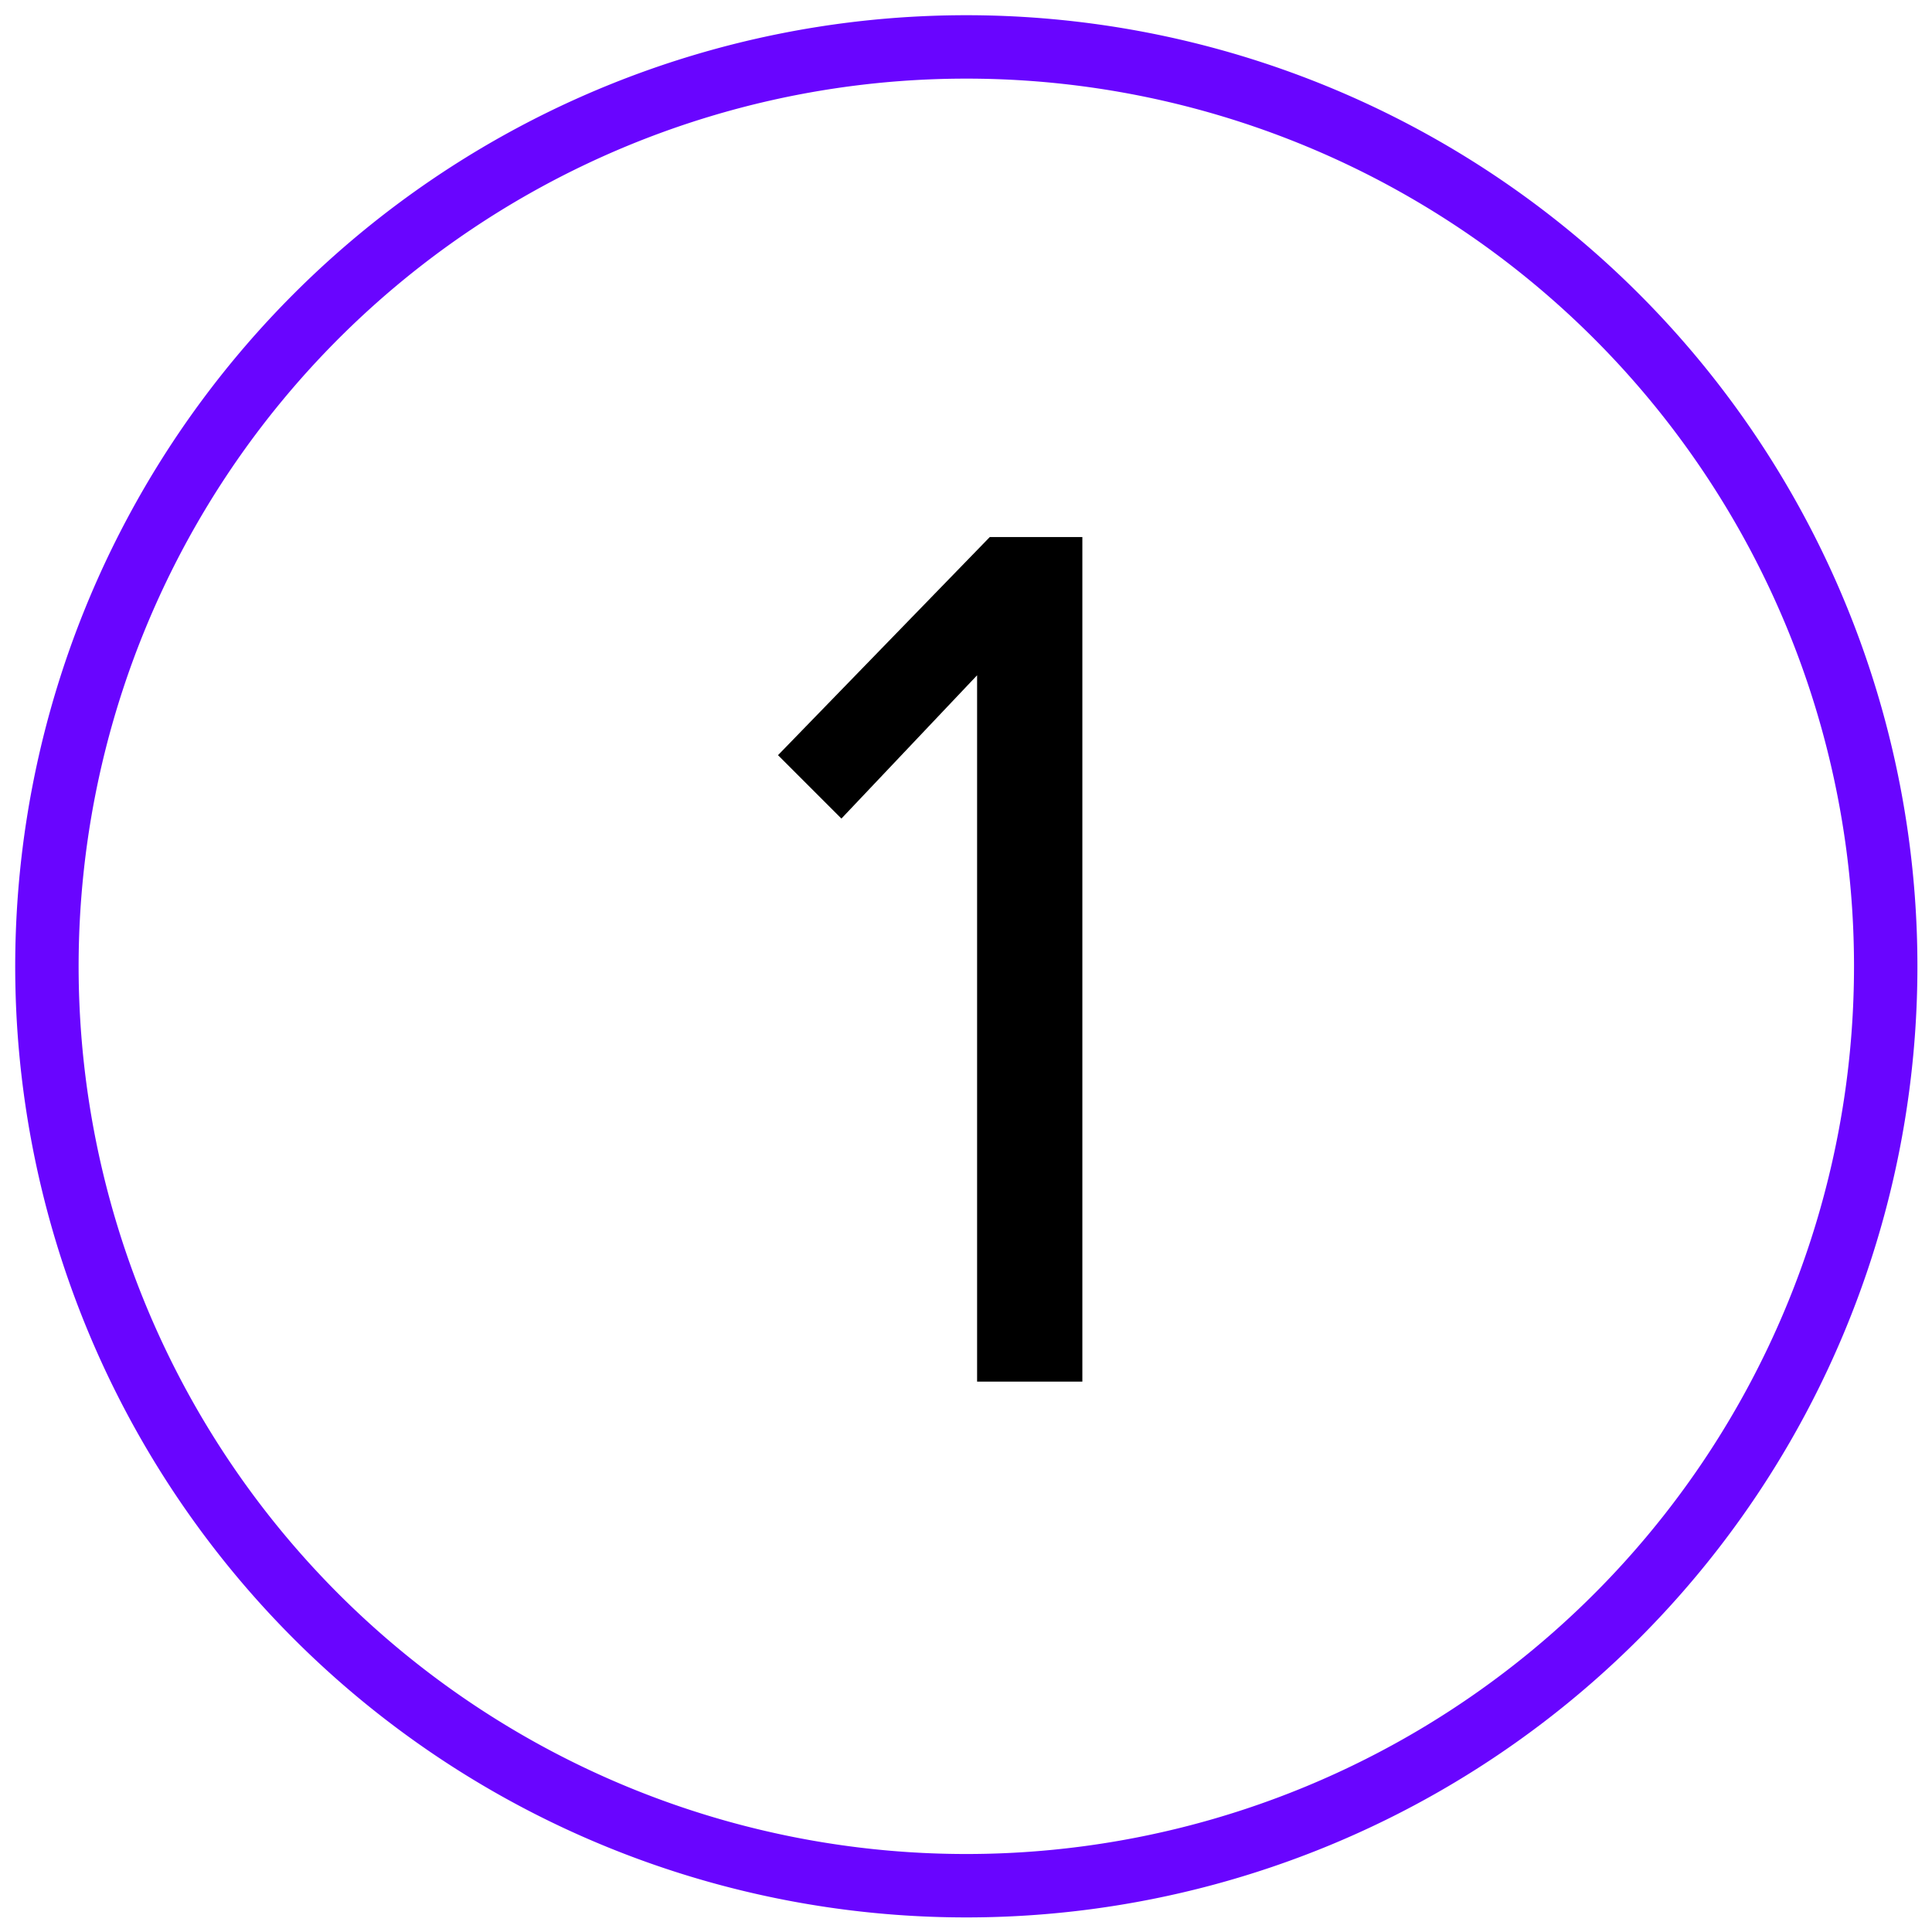 <?xml version="1.0" encoding="UTF-8"?> <svg xmlns="http://www.w3.org/2000/svg" id="Слой_1" data-name="Слой 1" viewBox="0 0 30.47 30.47"> <defs> <style>.cls-1{fill:#6905ff;}</style> </defs> <title>numbers</title> <path class="cls-1" d="M15.24,30.24a15,15,0,1,1,15-15A15,15,0,0,1,15.24,30.24Zm0-29a14,14,0,1,0,14,14A14,14,0,0,0,15.24,1.24Z"></path> <path d="M15.41,21.79V10.65l-2.14,2.26-1-1,3.34-3.44h1.46V21.79Z"></path> </svg> 